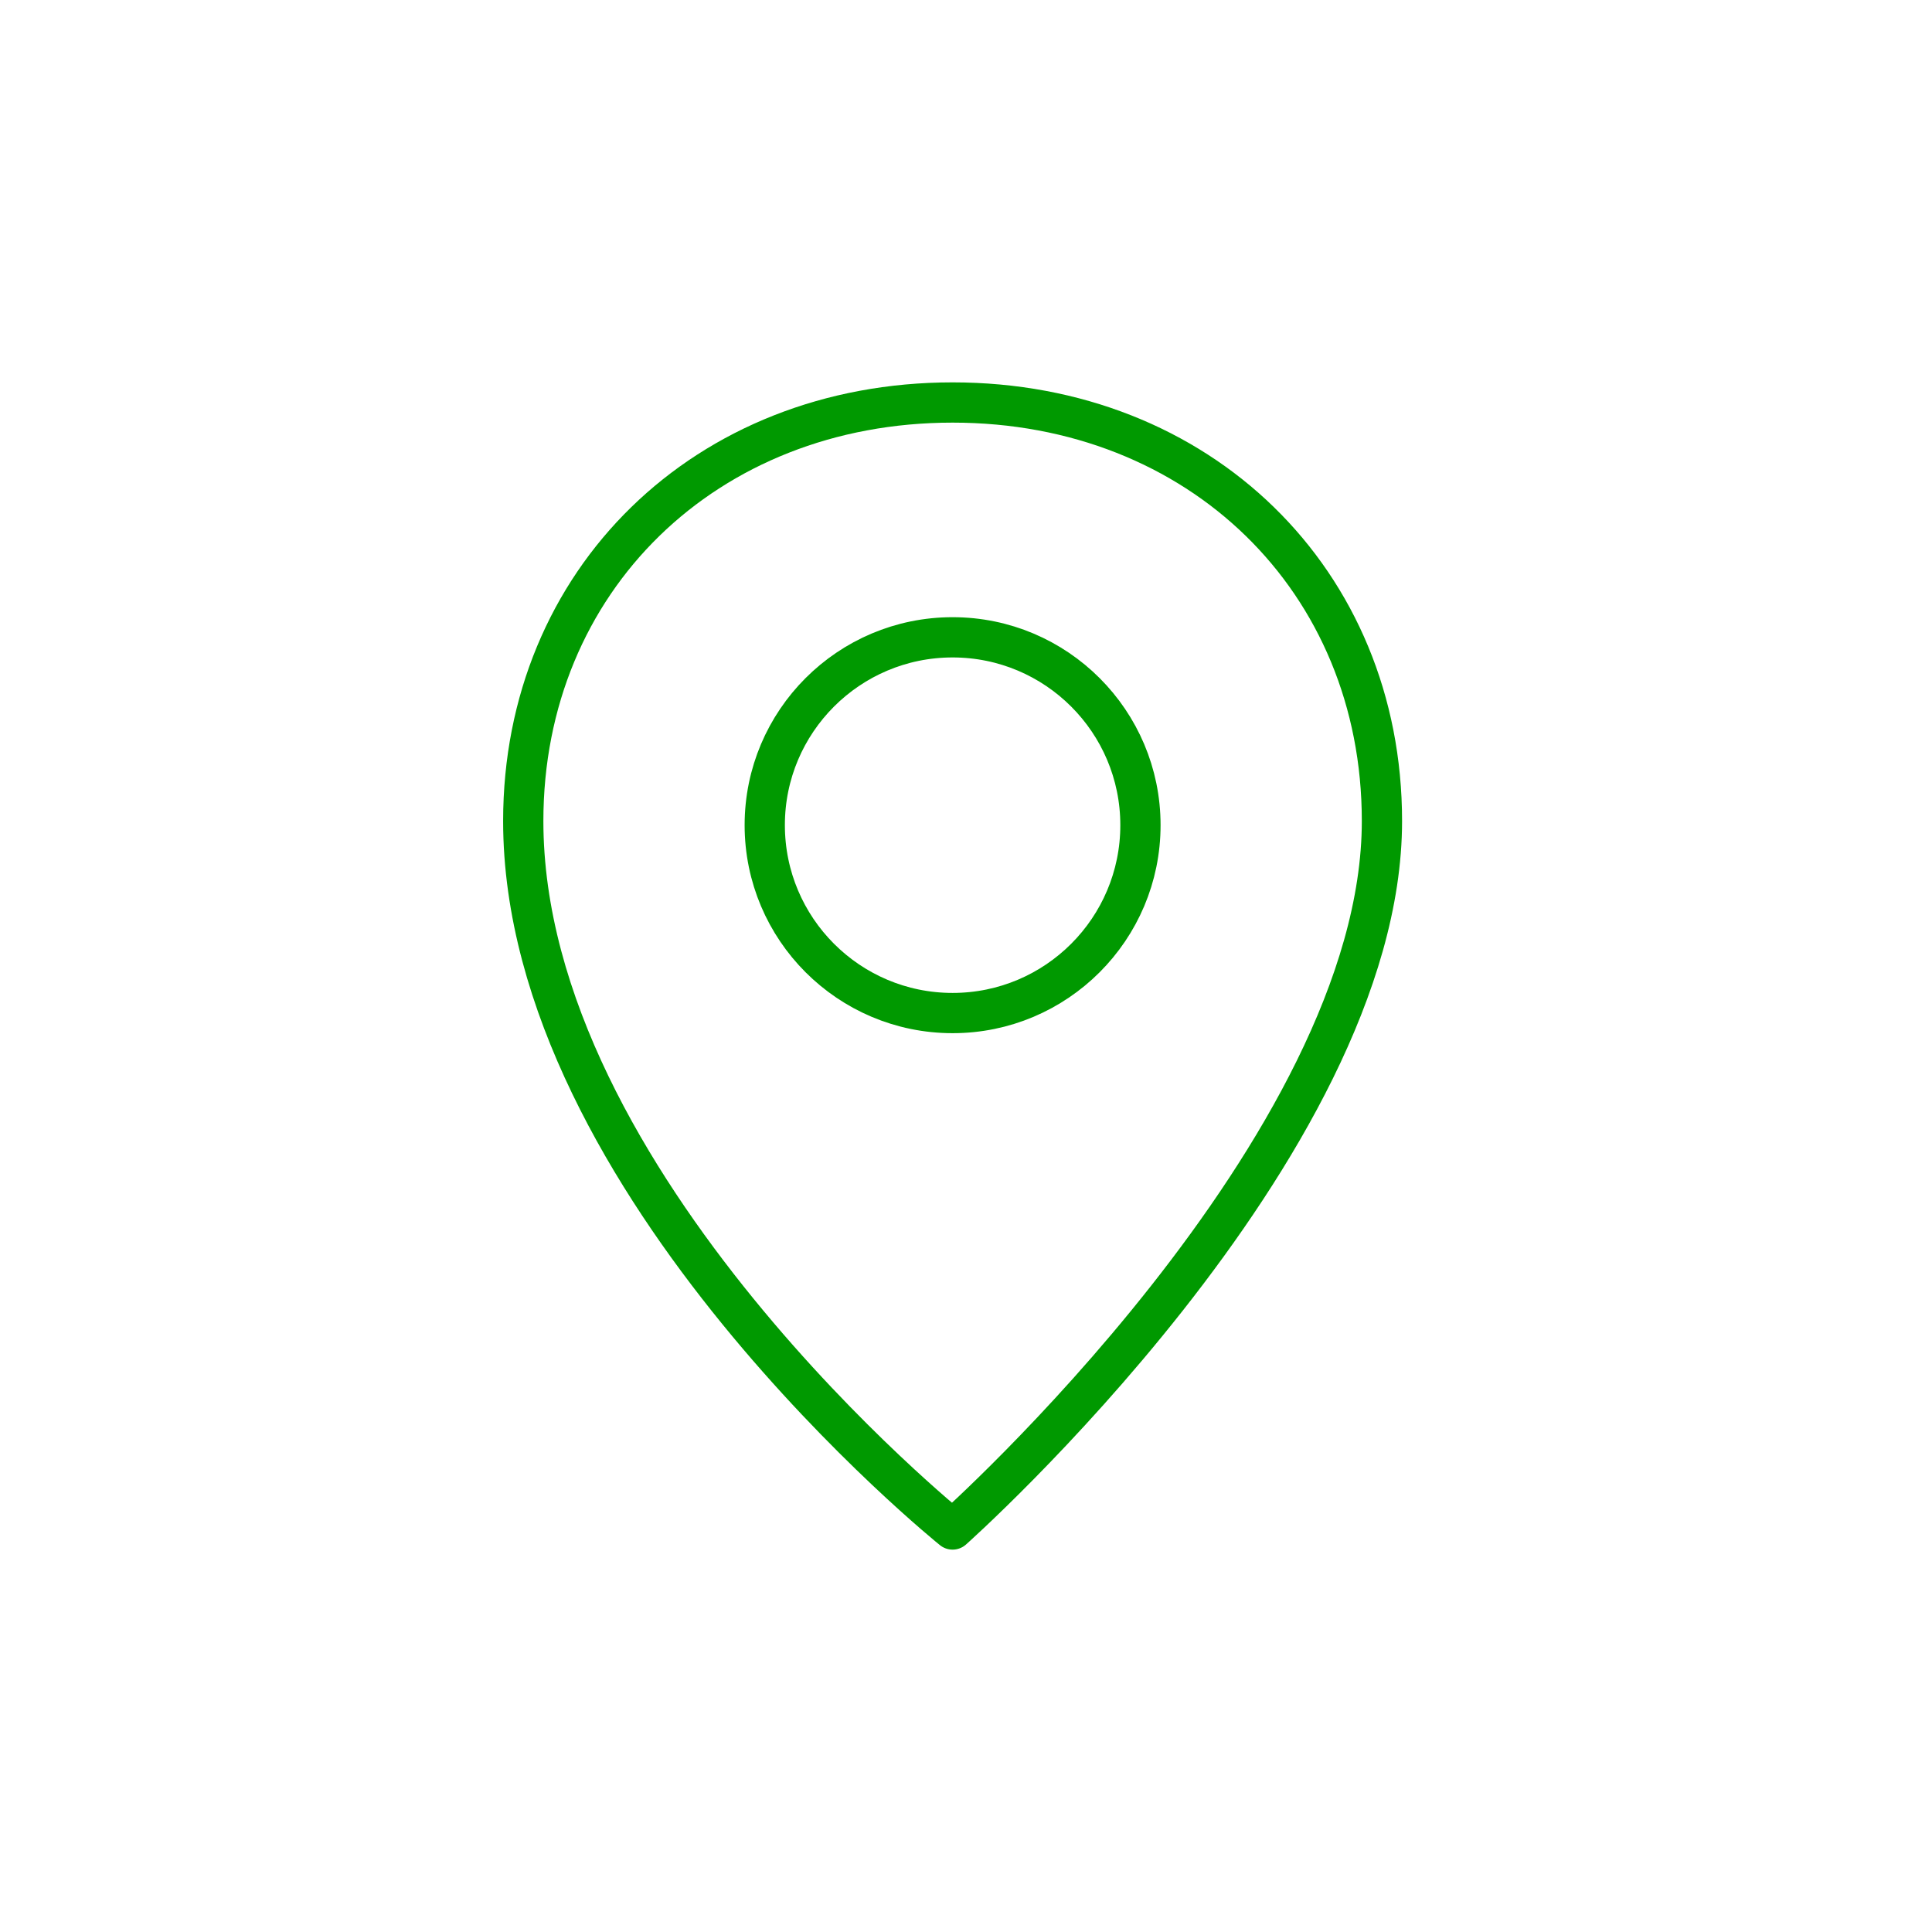 <svg width="48" height="48" viewBox="0 0 48 48" xmlns="http://www.w3.org/2000/svg"><title>icon-site-map-green</title><desc>Created with Sketch.</desc><path d="M23.667 38s10.667-9.485 10.667-17.602C34.334 14.42 29.8 10 23.667 10S13 14.42 13 20.398C13 29.418 23.667 38 23.667 38zM19 20.5c0-2.576 2.09-4.666 4.667-4.666s4.667 2.09 4.667 4.667c0 2.578-2.09 4.668-4.667 4.668S19 23.078 19 20.5z" stroke="#090" fill="none" fill-rule="evenodd" stroke-linejoin="round"/></svg>